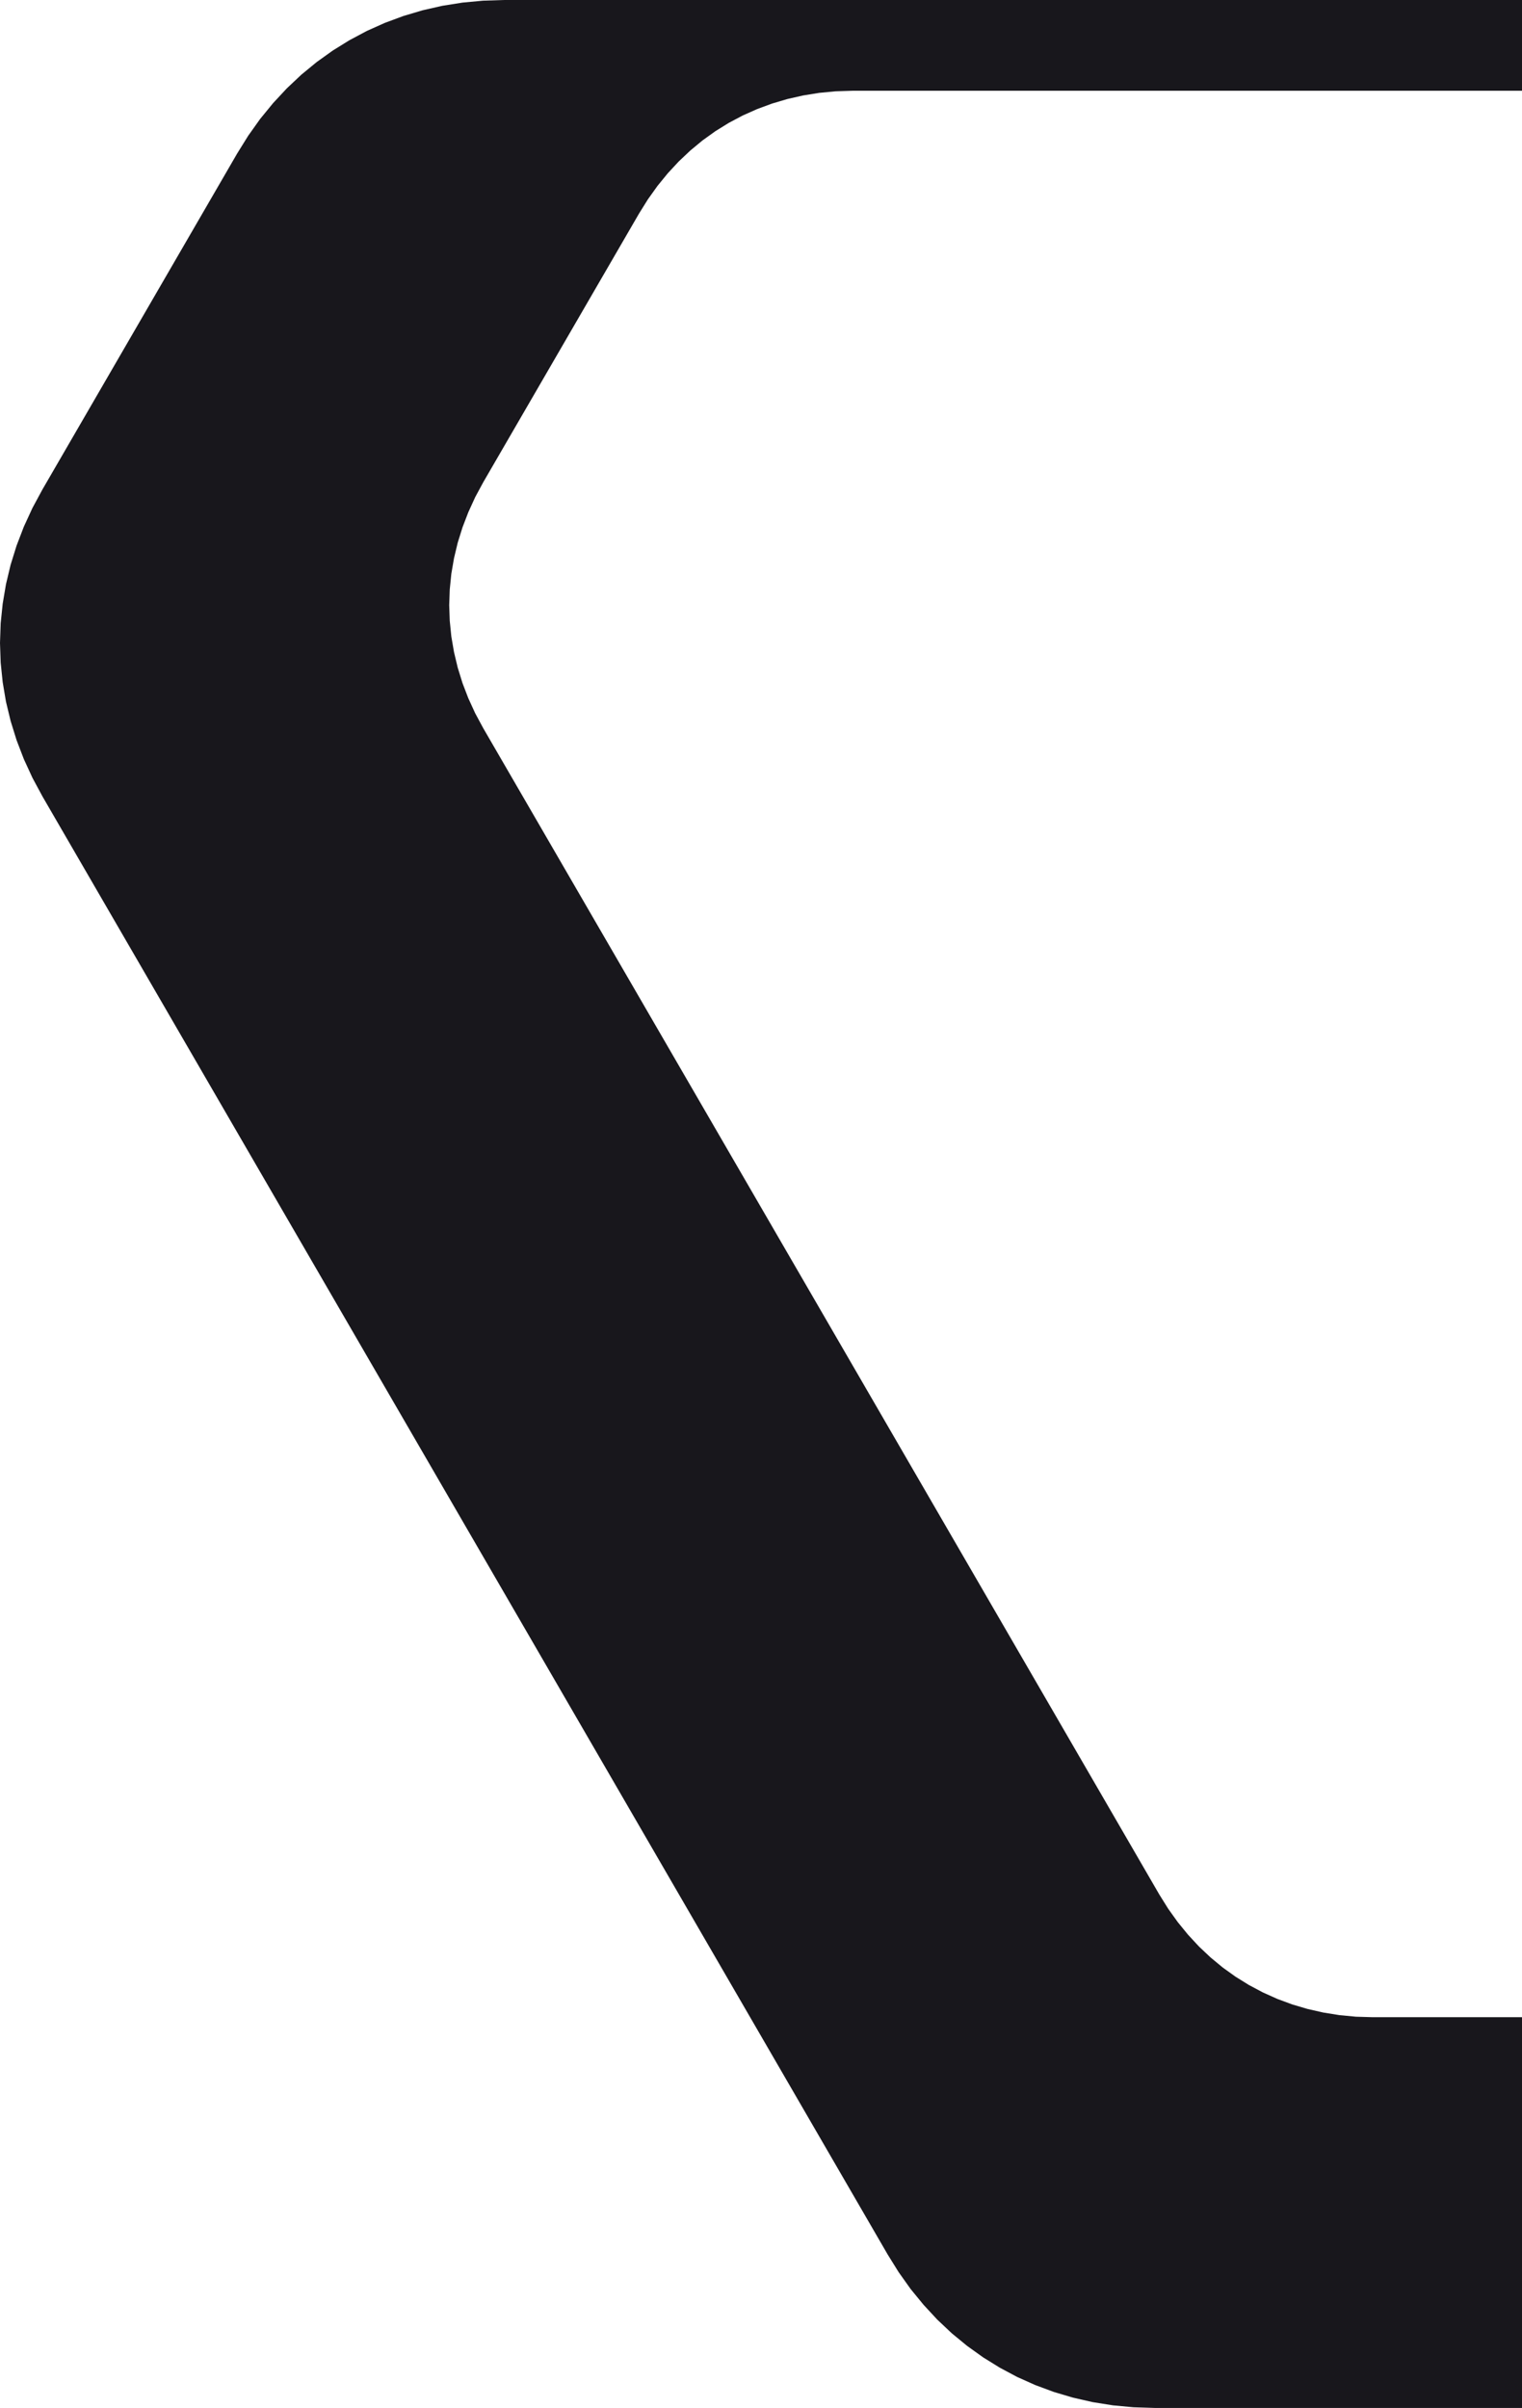 <svg xmlns="http://www.w3.org/2000/svg" width="141" height="223" viewBox="0 0 141 223" fill="none"><path d="M141.621 8.416H204.257L205.817 8.461L207.343 8.607L208.841 8.848L210.3 9.179L211.719 9.599L213.098 10.109L214.433 10.704L215.722 11.388L216.961 12.156L218.15 13.008L219.281 13.944L220.357 14.959L221.371 16.053L222.322 17.219L223.212 18.464L224.029 19.781L238.467 44.676L239.205 46.044L239.841 47.435L240.382 48.842L240.827 50.266L241.17 51.702L241.418 53.143L241.564 54.595L241.615 56.047L241.564 57.499L241.418 58.952L241.17 60.398L240.827 61.834L240.382 63.258L239.841 64.665L239.199 66.056L238.462 67.424L207.146 121.436L175.825 175.447L175.003 176.765L174.113 178.01L173.161 179.176L172.142 180.269L171.067 181.284L169.935 182.215L168.746 183.067L167.508 183.835L166.218 184.525L164.883 185.119L163.504 185.63L162.085 186.05L160.626 186.381L159.134 186.616L157.608 186.762L156.048 186.813H127.176L125.617 186.768L124.085 186.622L122.587 186.381L121.129 186.05L119.709 185.63L118.33 185.119L116.995 184.519L115.706 183.835L114.467 183.067L113.279 182.215L112.147 181.279L111.071 180.264L110.057 179.17L109.106 178.004L108.216 176.759L107.394 175.442L76.078 121.43L44.757 67.418L44.02 66.05L43.383 64.659L42.843 63.252L42.403 61.828L42.06 60.393L41.812 58.946L41.666 57.494L41.615 56.042L41.666 54.589L41.812 53.137L42.06 51.696L42.403 50.261L42.848 48.837L43.389 47.429L44.025 46.039L44.763 44.671L59.202 19.776L60.024 18.458L60.913 17.213L61.865 16.047L62.879 14.954L63.954 13.939L65.086 13.002L66.274 12.15L67.513 11.382L68.803 10.698L70.137 10.104L71.517 9.594L72.936 9.173L74.395 8.842L75.887 8.601L77.413 8.455L78.973 8.405H141.609L141.621 8.416ZM46.7 0L44.752 0.062L42.843 0.241L40.973 0.538L39.148 0.953L37.375 1.48L35.651 2.119L33.985 2.865L32.374 3.723L30.826 4.682L29.339 5.747L27.92 6.913L26.574 8.181L25.301 9.549L24.107 11.007L22.998 12.565L21.973 14.214L3.931 45.332L3.007 47.042L2.207 48.781L1.532 50.541L0.98 52.319L0.552 54.113L0.248 55.918L0.062 57.729L0 59.546L0.062 61.363L0.248 63.174L0.552 64.979L0.985 66.773L1.537 68.551L2.213 70.311L3.013 72.049L3.936 73.76L43.085 141.273L82.233 208.786L83.258 210.435L84.368 211.994L85.561 213.451L86.829 214.819L88.174 216.087L89.593 217.253L91.08 218.318L92.629 219.277L94.239 220.135L95.906 220.881L97.629 221.52L99.403 222.047L101.228 222.462L103.097 222.759L105.006 222.938L106.955 223H143.045L144.994 222.938L146.903 222.759L148.772 222.462L150.597 222.047L152.371 221.52L154.094 220.881L155.761 220.135L157.371 219.277L158.92 218.318L160.407 217.253L161.826 216.087L163.172 214.819L164.444 213.451L165.638 211.994L166.747 210.435L167.772 208.786L206.921 141.273L246.069 73.76L246.993 72.049L247.793 70.311L248.468 68.551L249.02 66.773L249.448 64.979L249.752 63.174L249.938 61.363L250 59.546L249.938 57.729L249.752 55.918L249.448 54.113L249.02 52.319L248.468 50.541L247.793 48.781L246.993 47.042L246.069 45.332L228.021 14.214L226.996 12.565L225.887 11.007L224.693 9.549L223.426 8.181L222.08 6.913L220.667 5.747L219.18 4.682L217.631 3.723L216.021 2.865L214.354 2.119L212.631 1.48L210.851 0.953L209.033 0.538L207.163 0.241L205.254 0.062L203.306 0H125.014H46.717H46.7Z" fill="#18171C"></path></svg>